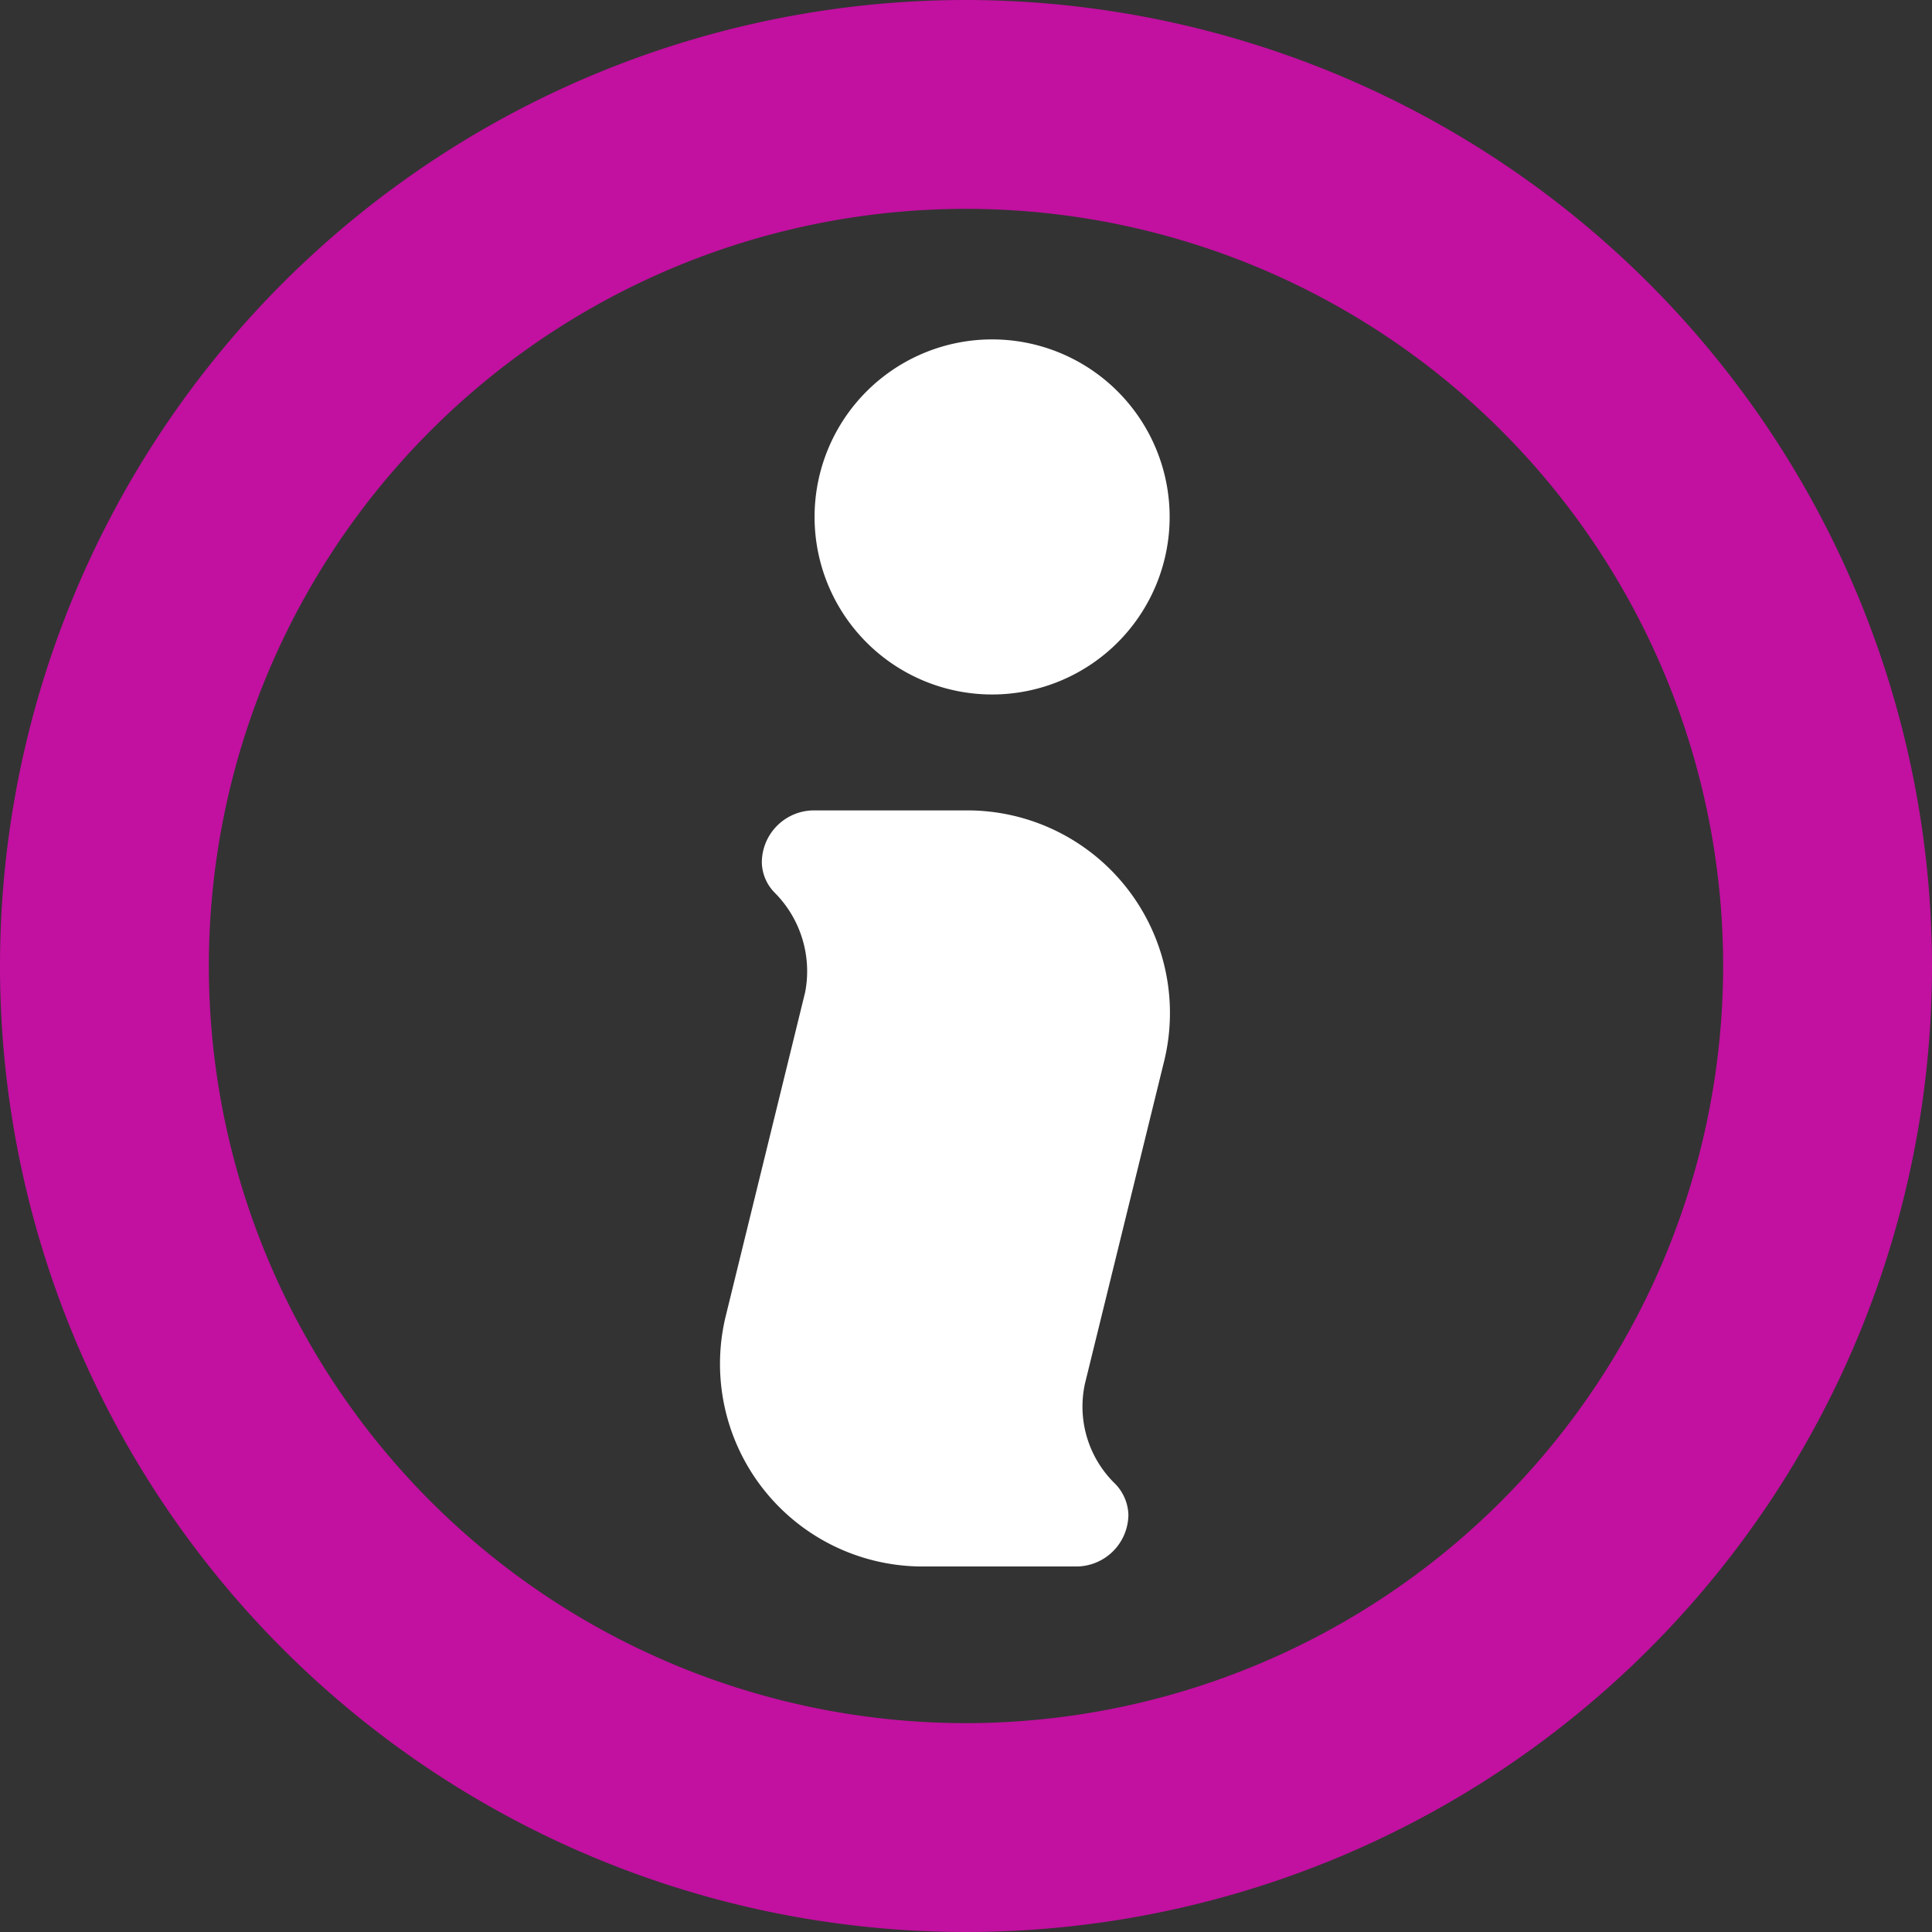 <svg xmlns="http://www.w3.org/2000/svg" viewBox="0 0 37 37"><rect x="0" y="0" width="37" height="37" fill="#333333" stroke="none"/><defs><style>.cls-1{fill:#c210a0;}.cls-2{fill:#fff;}</style></defs><title>v2-ic-p-3</title><g id="Layer_2" data-name="Layer 2"><g id="icons"><path class="cls-1" d="M18.5,0A18.5,18.5,0,1,0,37,18.5,18.52,18.52,0,0,0,18.5,0Zm0,33A14.5,14.5,0,1,1,33,18.5,14.51,14.51,0,0,1,18.5,33Z"/><path class="cls-2" d="M19,13.3a3.4,3.4,0,1,0-3.4-3.4A3.4,3.4,0,0,0,19,13.3Zm3.3,7a3.88,3.88,0,0,0-3.78-4.78H15.59a1,1,0,0,0-1,1,.85.85,0,0,0,.25.58A2.13,2.13,0,0,1,15.42,19l-1.53,6.24A3.88,3.88,0,0,0,17.67,30h2.94a1,1,0,0,0,1-1,.89.89,0,0,0-.25-.58,2.06,2.06,0,0,1-.58-1.93Z"/></g></g></svg>